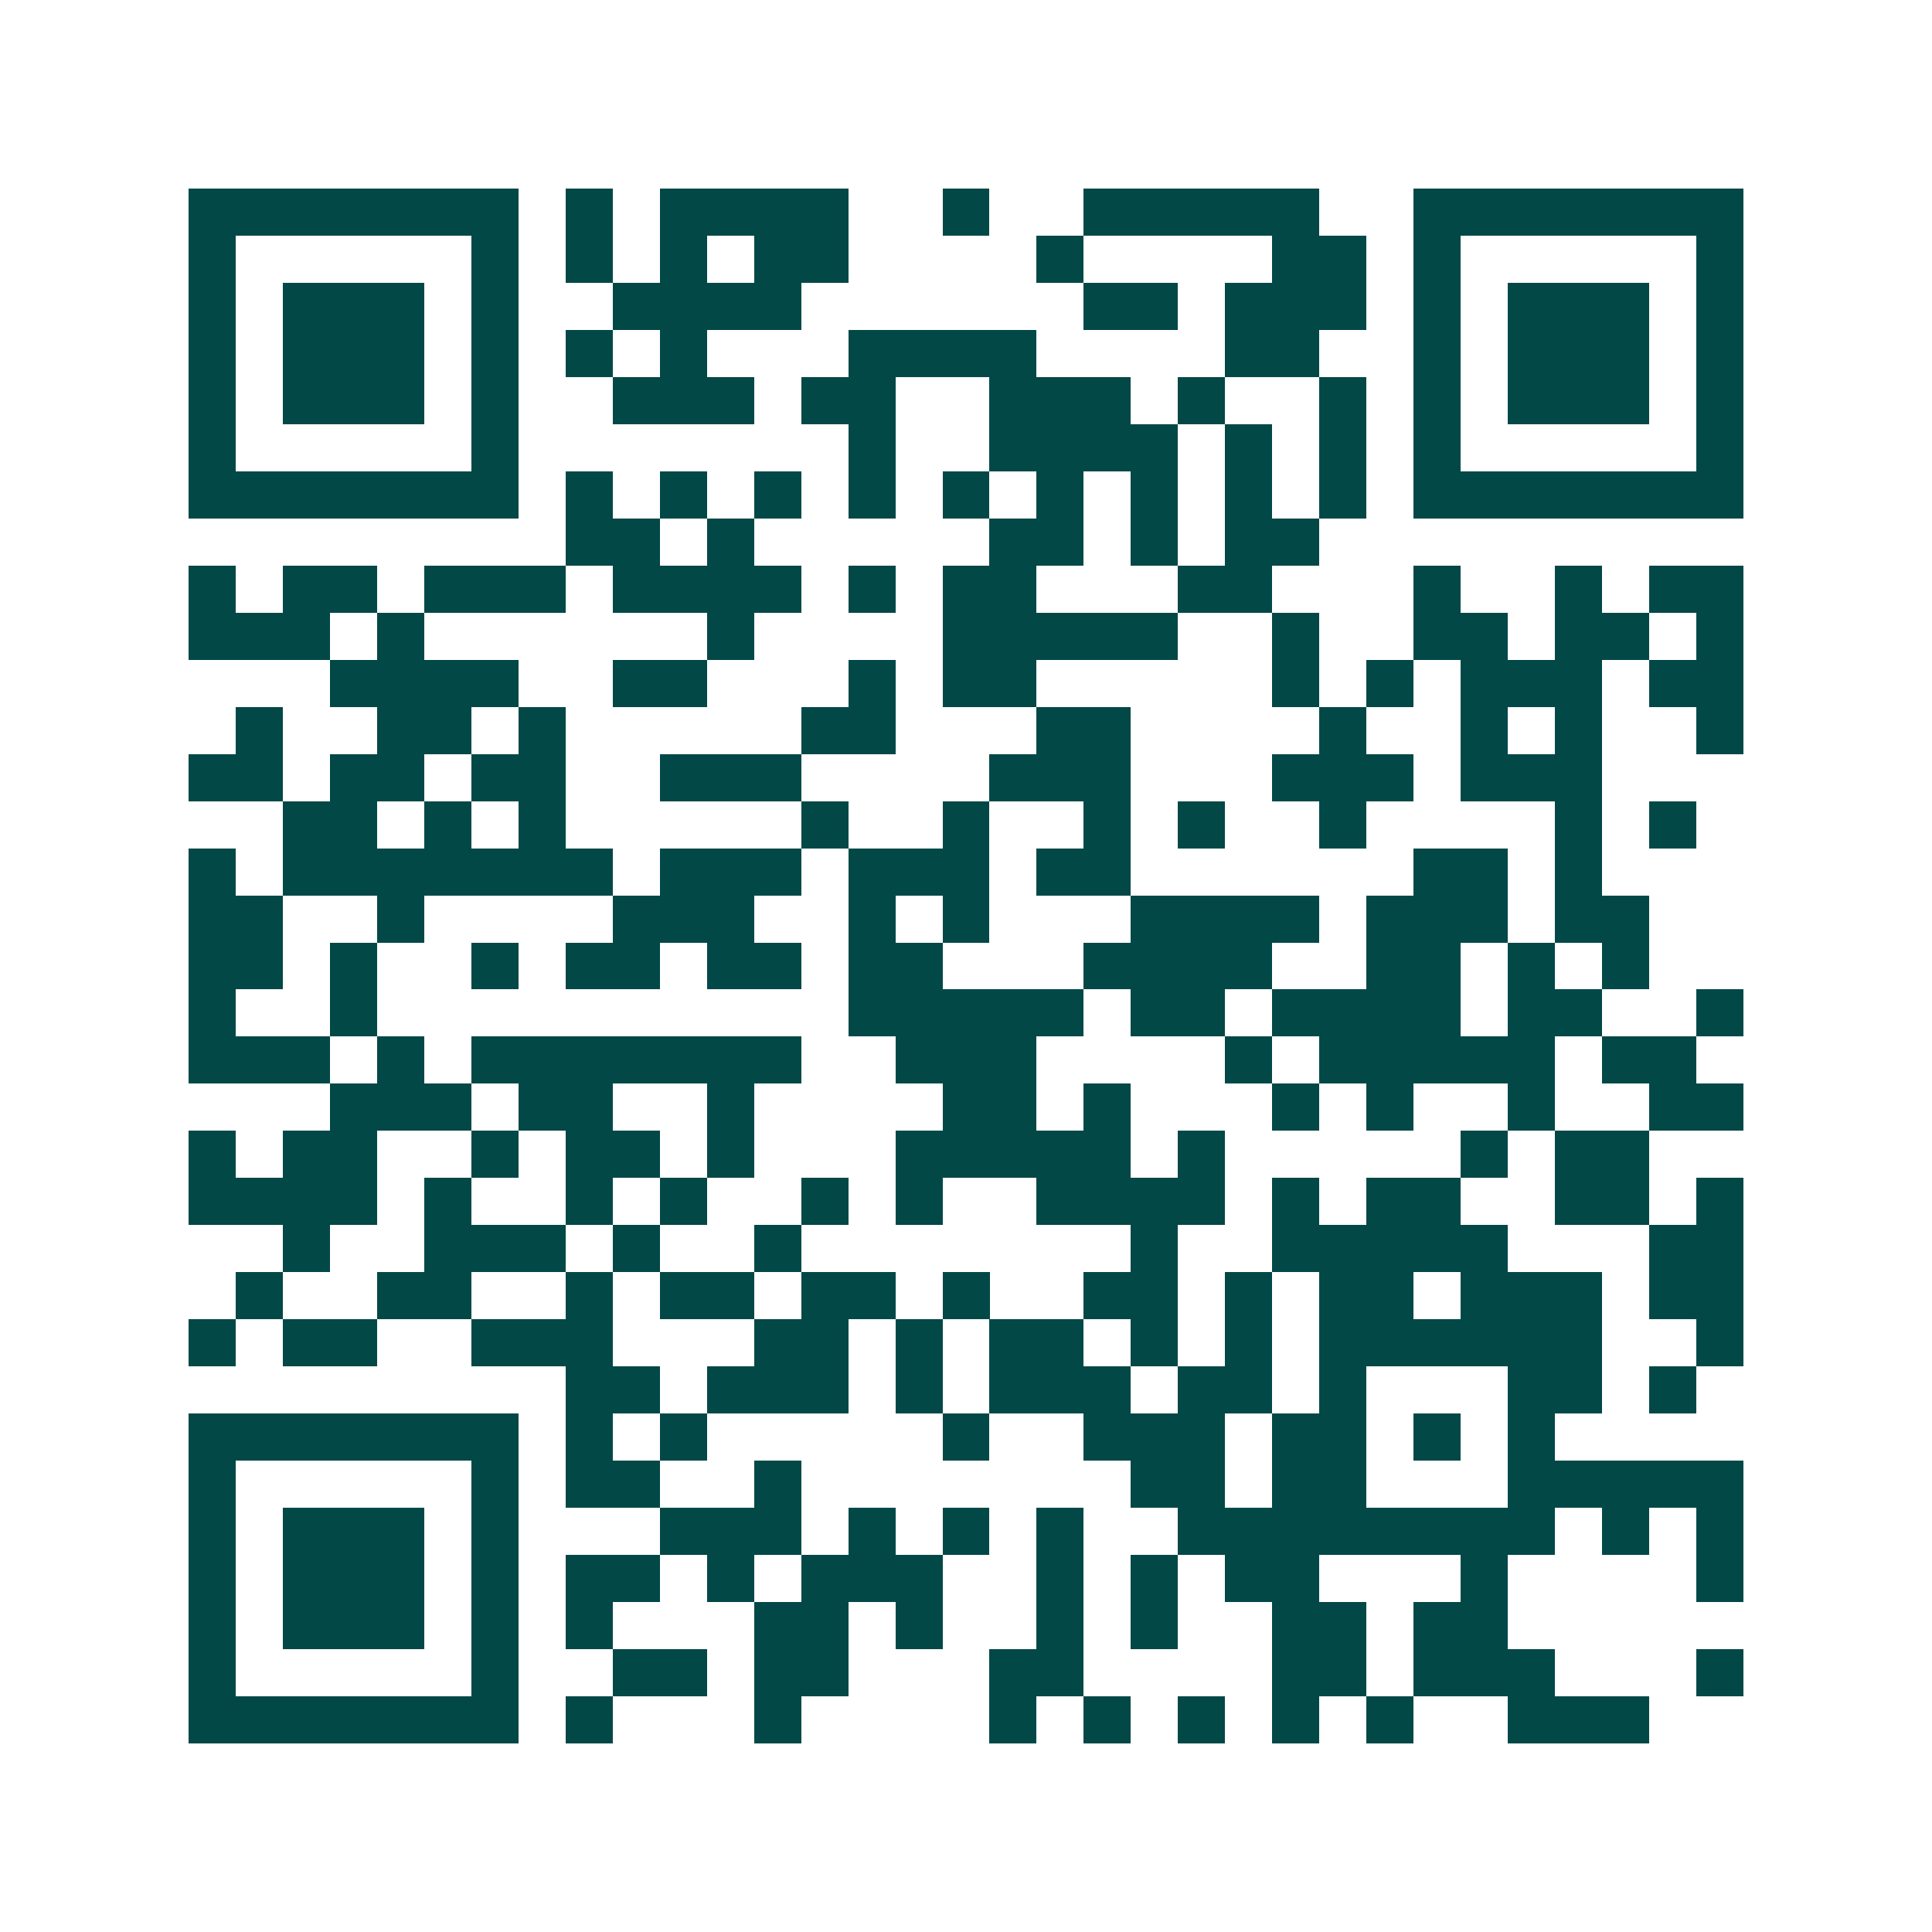<svg xmlns="http://www.w3.org/2000/svg" width="200" height="200" viewBox="0 0 41 41" shape-rendering="crispEdges"><path fill="#ffffff" d="M0 0h41v41H0z"/><path stroke="#014847" d="M4 4.5h7m1 0h1m1 0h4m2 0h1m2 0h5m2 0h7M4 5.5h1m5 0h1m1 0h1m1 0h1m1 0h2m4 0h1m4 0h2m1 0h1m5 0h1M4 6.5h1m1 0h3m1 0h1m2 0h4m6 0h2m1 0h3m1 0h1m1 0h3m1 0h1M4 7.5h1m1 0h3m1 0h1m1 0h1m1 0h1m3 0h4m4 0h2m2 0h1m1 0h3m1 0h1M4 8.5h1m1 0h3m1 0h1m2 0h3m1 0h2m2 0h3m1 0h1m2 0h1m1 0h1m1 0h3m1 0h1M4 9.5h1m5 0h1m7 0h1m2 0h4m1 0h1m1 0h1m1 0h1m5 0h1M4 10.5h7m1 0h1m1 0h1m1 0h1m1 0h1m1 0h1m1 0h1m1 0h1m1 0h1m1 0h1m1 0h7M12 11.5h2m1 0h1m5 0h2m1 0h1m1 0h2M4 12.5h1m1 0h2m1 0h3m1 0h4m1 0h1m1 0h2m3 0h2m3 0h1m2 0h1m1 0h2M4 13.5h3m1 0h1m6 0h1m4 0h5m2 0h1m2 0h2m1 0h2m1 0h1M7 14.5h4m2 0h2m3 0h1m1 0h2m5 0h1m1 0h1m1 0h3m1 0h2M5 15.5h1m2 0h2m1 0h1m5 0h2m3 0h2m4 0h1m2 0h1m1 0h1m2 0h1M4 16.5h2m1 0h2m1 0h2m2 0h3m4 0h3m3 0h3m1 0h3M6 17.5h2m1 0h1m1 0h1m5 0h1m2 0h1m2 0h1m1 0h1m2 0h1m4 0h1m1 0h1M4 18.5h1m1 0h7m1 0h3m1 0h3m1 0h2m6 0h2m1 0h1M4 19.5h2m2 0h1m4 0h3m2 0h1m1 0h1m3 0h4m1 0h3m1 0h2M4 20.5h2m1 0h1m2 0h1m1 0h2m1 0h2m1 0h2m3 0h4m2 0h2m1 0h1m1 0h1M4 21.5h1m2 0h1m10 0h5m1 0h2m1 0h4m1 0h2m2 0h1M4 22.5h3m1 0h1m1 0h7m2 0h3m4 0h1m1 0h5m1 0h2M7 23.5h3m1 0h2m2 0h1m4 0h2m1 0h1m3 0h1m1 0h1m2 0h1m2 0h2M4 24.5h1m1 0h2m2 0h1m1 0h2m1 0h1m3 0h5m1 0h1m5 0h1m1 0h2M4 25.5h4m1 0h1m2 0h1m1 0h1m2 0h1m1 0h1m2 0h4m1 0h1m1 0h2m2 0h2m1 0h1M6 26.5h1m2 0h3m1 0h1m2 0h1m7 0h1m2 0h5m3 0h2M5 27.5h1m2 0h2m2 0h1m1 0h2m1 0h2m1 0h1m2 0h2m1 0h1m1 0h2m1 0h3m1 0h2M4 28.5h1m1 0h2m2 0h3m3 0h2m1 0h1m1 0h2m1 0h1m1 0h1m1 0h6m2 0h1M12 29.5h2m1 0h3m1 0h1m1 0h3m1 0h2m1 0h1m3 0h2m1 0h1M4 30.5h7m1 0h1m1 0h1m5 0h1m2 0h3m1 0h2m1 0h1m1 0h1M4 31.5h1m5 0h1m1 0h2m2 0h1m7 0h2m1 0h2m3 0h5M4 32.5h1m1 0h3m1 0h1m3 0h3m1 0h1m1 0h1m1 0h1m2 0h8m1 0h1m1 0h1M4 33.5h1m1 0h3m1 0h1m1 0h2m1 0h1m1 0h3m2 0h1m1 0h1m1 0h2m3 0h1m4 0h1M4 34.5h1m1 0h3m1 0h1m1 0h1m3 0h2m1 0h1m2 0h1m1 0h1m2 0h2m1 0h2M4 35.5h1m5 0h1m2 0h2m1 0h2m3 0h2m4 0h2m1 0h3m3 0h1M4 36.5h7m1 0h1m3 0h1m4 0h1m1 0h1m1 0h1m1 0h1m1 0h1m2 0h3"/></svg>
